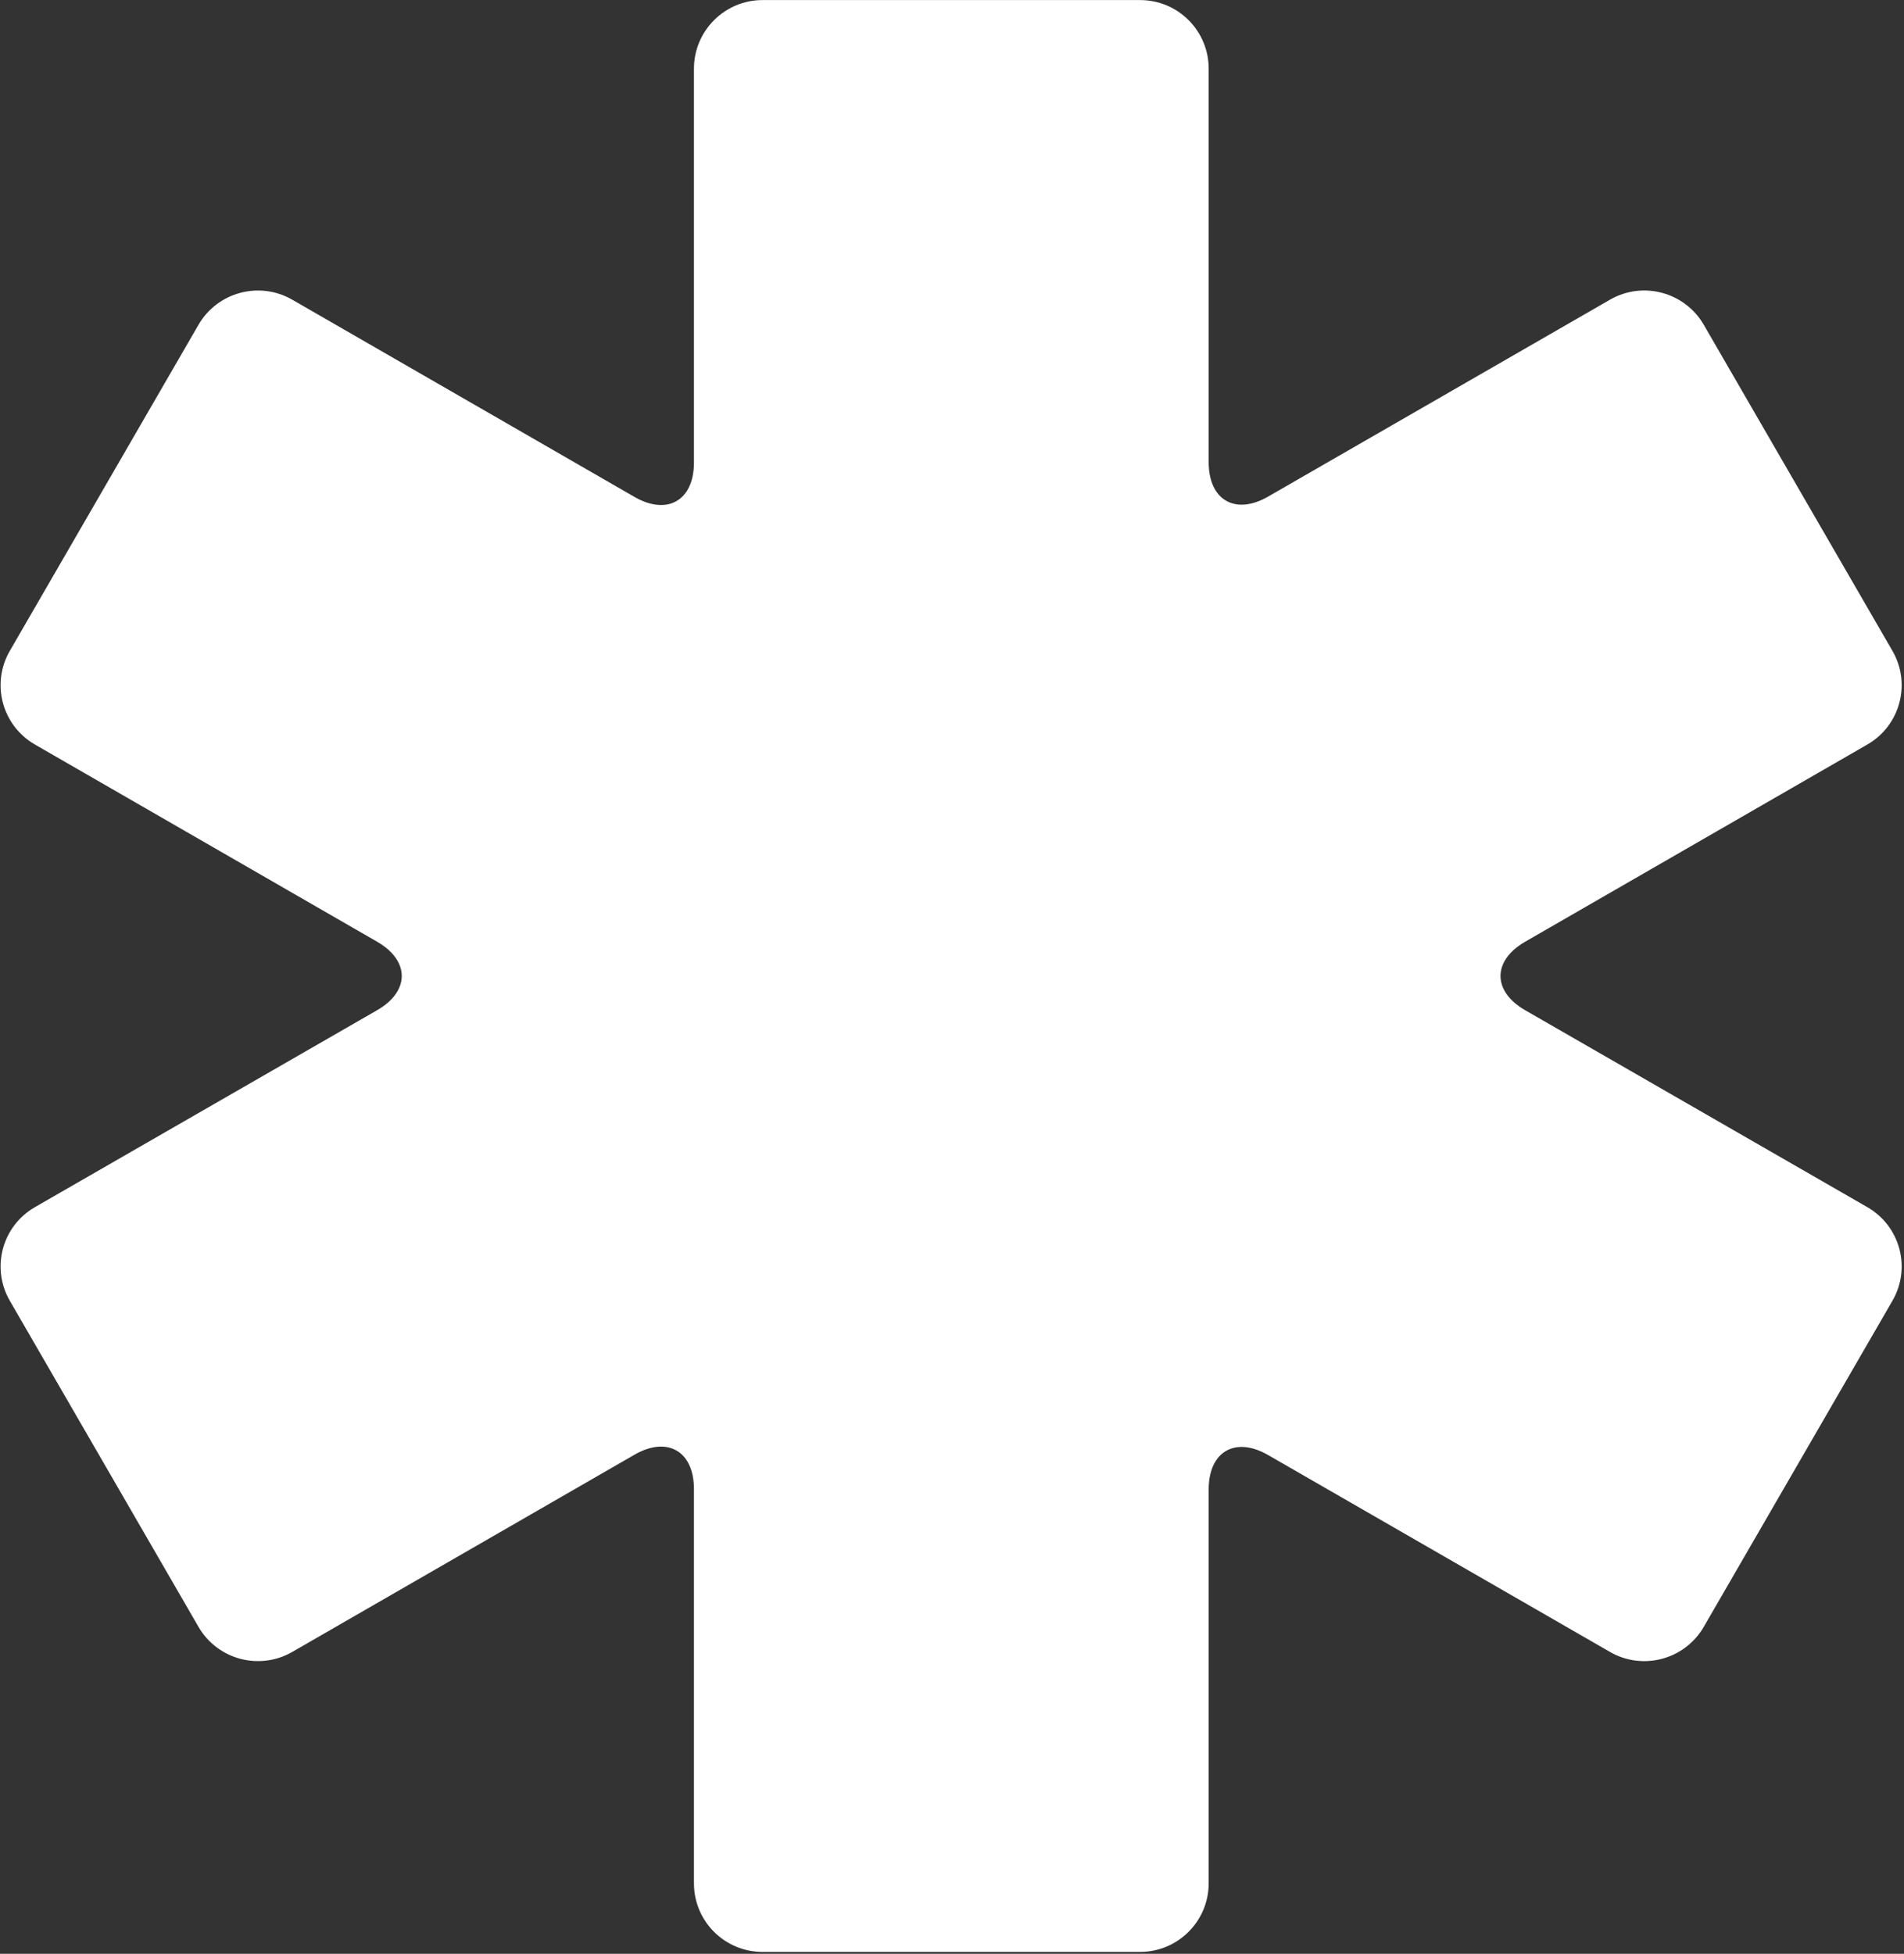 <?xml version="1.0" encoding="UTF-8"?>
<svg width="386px" height="396px" viewBox="0 0 386 396" version="1.1" xmlns="http://www.w3.org/2000/svg" xmlns:xlink="http://www.w3.org/1999/xlink">
    <rect x="0" y="0" width="386" height="396" fill="#333333" stroke="none"/>
    <!-- Generator: Sketch 54.1 (76490) - https://sketchapp.com -->
    <title>Fill 4</title>
    <desc>Created with Sketch.</desc>
    <g id="ouipvmhjza" stroke="none" stroke-width="1" fill="none" fill-rule="evenodd">
        <g id="ufspklliww" transform="translate(-5, 0)" fill="#FFFFFF">
            <path d="M159.596,0.014 C151.913,0.014 145.685,6.247 145.685,13.922 L145.685,93.754 C145.685,101.435 140.289,104.552 133.631,100.717 L64.255,60.746 C57.598,56.911 49.084,59.188 45.239,65.832 L6.987,131.925 C3.142,138.569 5.421,147.063 12.079,150.899 L81.455,190.869 C88.112,194.705 88.112,200.919 81.455,204.749 L12.079,244.666 C5.421,248.496 3.142,256.988 6.987,263.631 L45.239,329.724 C49.084,336.368 57.597,338.646 64.255,334.81 L133.631,294.84 C140.288,291.004 145.685,294.113 145.685,301.798 L145.685,381.711 C145.685,389.389 151.9,395.614 159.596,395.614 L236.126,395.614 C243.809,395.614 250.037,389.381 250.037,381.706 L250.037,301.874 C250.037,294.193 255.429,291.071 262.081,294.902 L331.402,334.819 C338.054,338.649 346.564,336.368 350.409,329.724 L388.661,263.631 C392.506,256.988 390.227,248.497 383.569,244.666 L314.195,204.749 C307.538,200.919 307.537,194.705 314.195,190.869 L383.569,150.899 C390.226,147.064 392.506,138.568 388.661,131.925 L350.409,65.832 C346.564,59.188 338.055,56.906 331.402,60.737 L262.081,100.654 C255.43,104.484 250.037,101.36 250.037,93.691 L250.037,13.912 C250.037,6.237 243.822,0.014 236.126,0.014 L159.596,0.014 Z" id="jlcpcezhms"></path>
        </g>
    </g>
</svg>